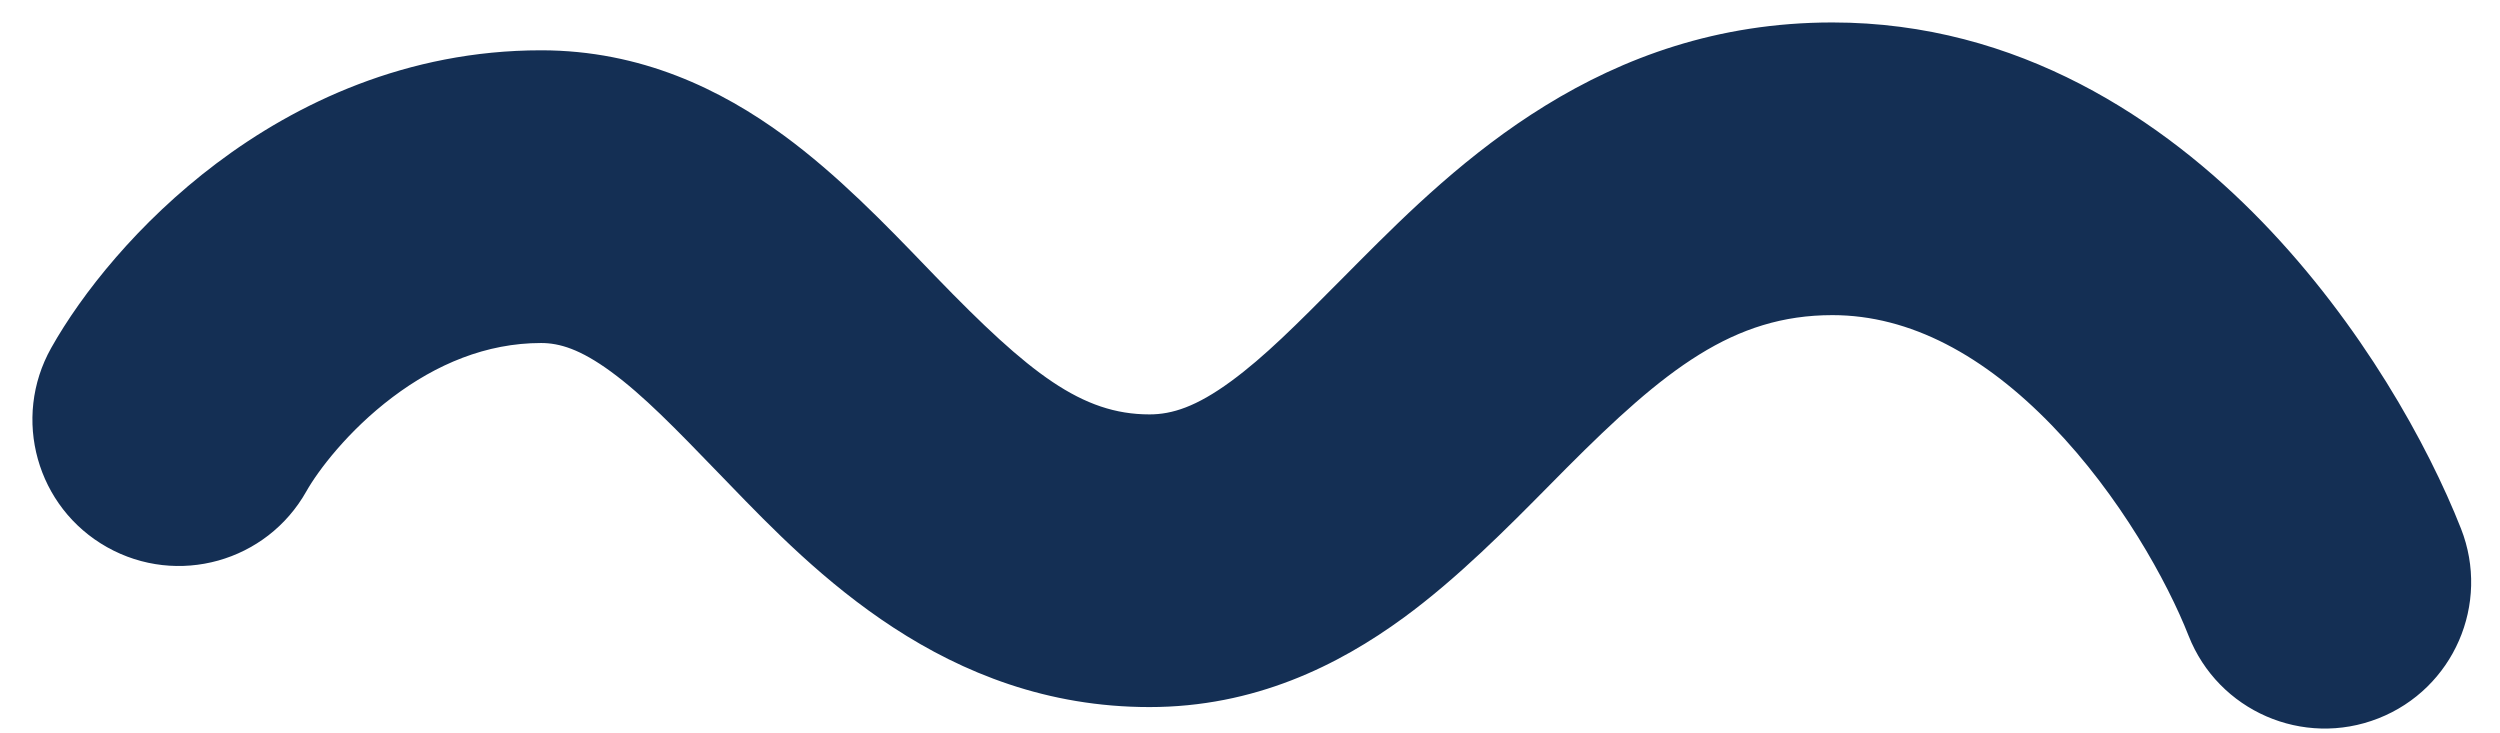 <?xml version="1.0" encoding="UTF-8"?>
<svg xmlns="http://www.w3.org/2000/svg" width="58" height="17" viewBox="0 0 58 17" fill="none">
  <path id="Vector 34 (Stroke)" fill-rule="evenodd" clip-rule="evenodd" d="M32.568 14.328C31.041 15.445 29.099 16.404 26.668 16.404C21.92 16.404 18.846 13.225 16.923 11.236C16.893 11.206 16.864 11.176 16.836 11.146C16.783 11.092 16.732 11.039 16.681 10.986C15.66 9.93 14.929 9.175 14.174 8.622C13.459 8.099 12.979 7.958 12.553 7.958C11.278 7.958 10.118 8.453 9.108 9.214C8.071 9.996 7.374 10.926 7.107 11.4C6.188 13.034 4.118 13.614 2.483 12.694C0.849 11.775 0.269 9.705 1.189 8.07C1.892 6.82 3.199 5.164 5.023 3.79C6.874 2.396 9.432 1.167 12.553 1.167C14.876 1.167 16.736 2.082 18.184 3.142C19.434 4.057 20.56 5.226 21.462 6.162C21.549 6.252 21.633 6.34 21.716 6.425C23.885 8.667 25.1 9.614 26.668 9.614C27.193 9.614 27.754 9.436 28.557 8.848C29.339 8.276 30.08 7.529 31.084 6.518C31.228 6.373 31.377 6.222 31.533 6.066C33.782 3.809 37.156 0.521 42.512 0.521C46.829 0.521 50.194 2.781 52.487 5.151C54.781 7.522 56.33 10.32 57.095 12.264C57.781 14.009 56.923 15.98 55.178 16.666C53.433 17.353 51.462 16.494 50.775 14.749C50.283 13.496 49.181 11.499 47.608 9.873C46.035 8.248 44.317 7.311 42.512 7.311C40.216 7.311 38.625 8.569 36.343 10.859C36.212 10.991 36.076 11.128 35.936 11.27C34.98 12.237 33.819 13.412 32.568 14.328Z" fill="#142F54"></path>
</svg>

